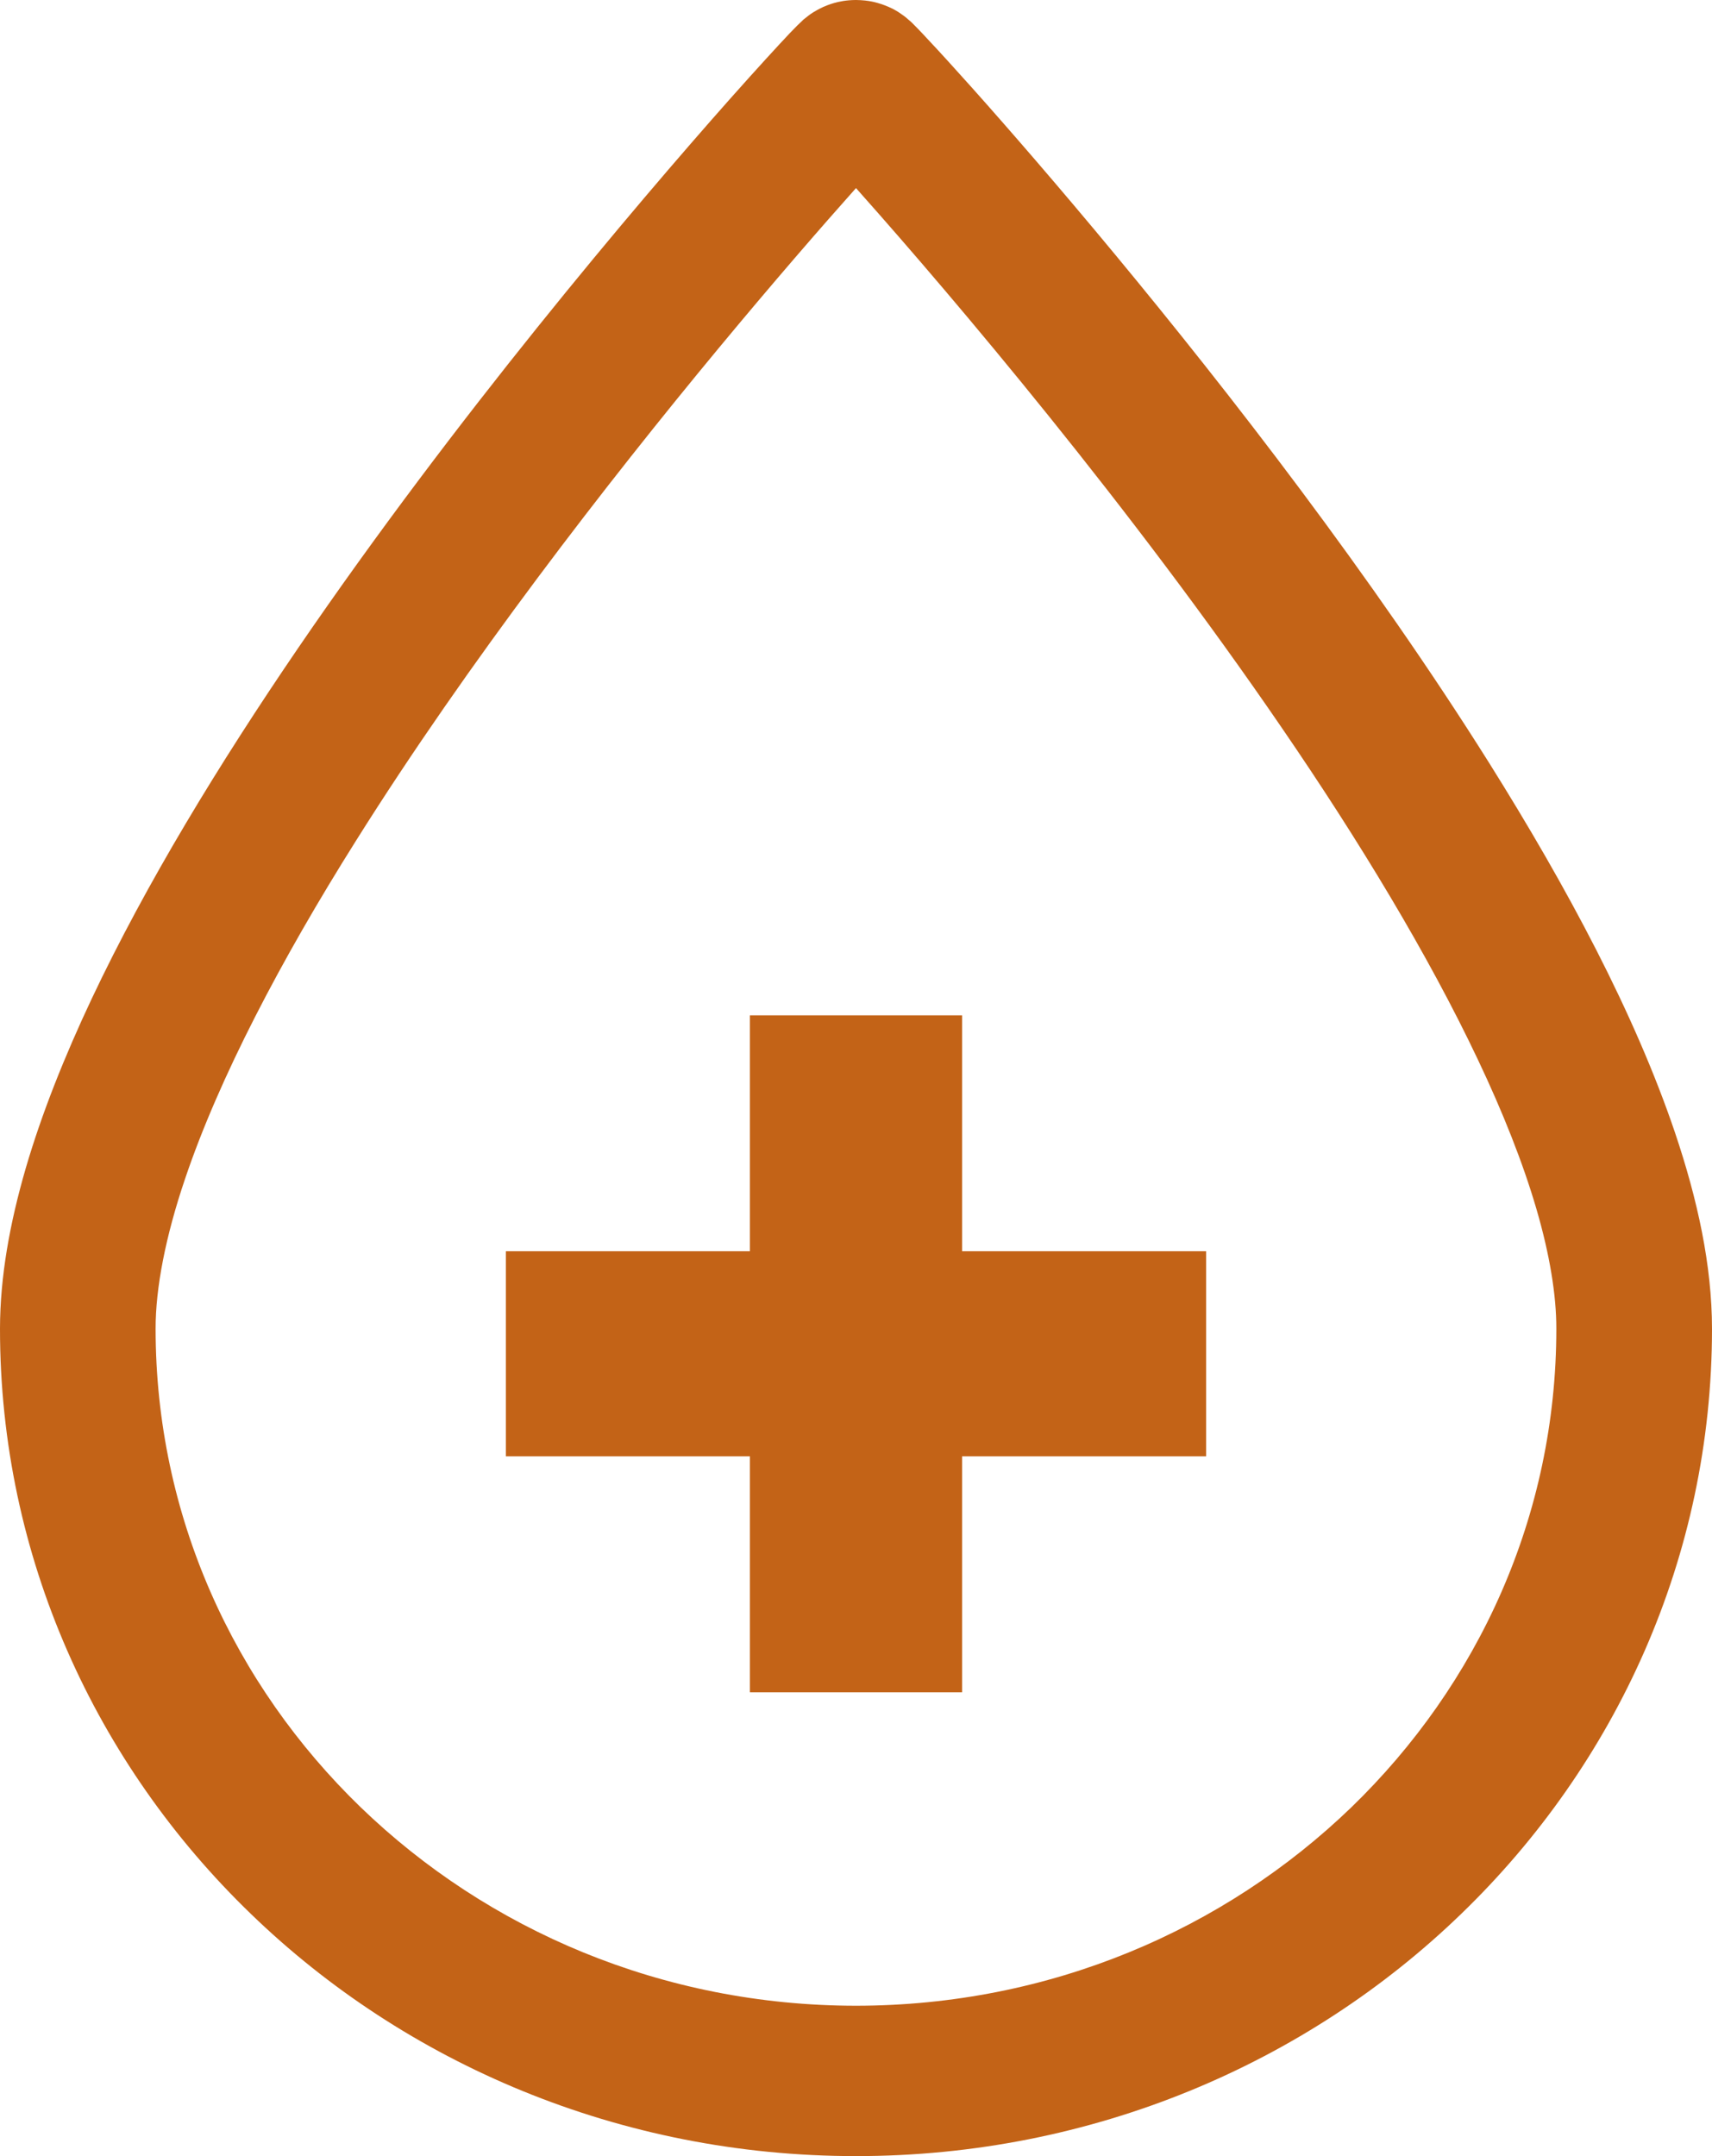 <svg width="27" height="34" viewBox="0 0 27 34" fill="none" xmlns="http://www.w3.org/2000/svg">
<path d="M26.415 17.856C25.782 15.987 24.719 13.998 23.483 12.027C21.63 9.077 19.382 6.182 17.584 4.011C16.686 2.927 15.901 2.024 15.335 1.39C15.051 1.073 14.824 0.823 14.66 0.649C14.579 0.561 14.514 0.492 14.462 0.439C14.435 0.411 14.413 0.389 14.385 0.361C14.37 0.347 14.354 0.331 14.319 0.303C14.3 0.286 14.28 0.267 14.225 0.229C14.196 0.208 14.161 0.183 14.084 0.141C14.043 0.122 13.993 0.097 13.91 0.068C13.826 0.041 13.711 0.003 13.5 0C13.338 0.001 13.234 0.026 13.155 0.047C13.002 0.093 12.939 0.131 12.886 0.159C12.789 0.213 12.759 0.24 12.731 0.262C12.679 0.301 12.662 0.316 12.646 0.334C12.615 0.362 12.598 0.378 12.578 0.398C12.543 0.433 12.504 0.473 12.455 0.524C12.272 0.718 11.95 1.068 11.518 1.554C10.01 3.255 7.18 6.591 4.7 10.222C3.46 12.039 2.306 13.929 1.446 15.75C1.017 16.66 0.66 17.554 0.406 18.422C0.154 19.29 0.001 20.134 1.89411e-07 20.953C-0.001 24.552 1.513 27.821 3.955 30.179C6.393 32.539 9.776 34.001 13.5 34C17.224 34.001 20.607 32.539 23.046 30.179C25.487 27.821 27 24.552 27 20.953C26.999 19.957 26.775 18.924 26.415 17.856ZM21.311 28.501C19.307 30.434 16.554 31.627 13.5 31.629C10.446 31.627 7.693 30.434 5.69 28.501C3.689 26.566 2.455 23.905 2.454 20.953C2.453 20.314 2.61 19.499 2.918 18.591C3.454 17 4.436 15.13 5.614 13.258C7.38 10.445 9.577 7.611 11.331 5.494C12.197 4.449 12.954 3.578 13.5 2.966C13.528 2.997 13.555 3.028 13.583 3.06C15.03 4.687 17.822 7.976 20.222 11.487C21.423 13.24 22.524 15.052 23.31 16.714C23.704 17.545 24.018 18.337 24.229 19.058C24.44 19.778 24.546 20.424 24.545 20.953C24.545 23.905 23.31 26.566 21.311 28.501Z" fill="#C36317"/>
<path d="M15.173 16.011H11.827V19.731H7.978V22.965H11.827V26.686H15.173V22.965H19.022V19.731H15.173V16.011Z" fill="#C36317"/>
</svg>
